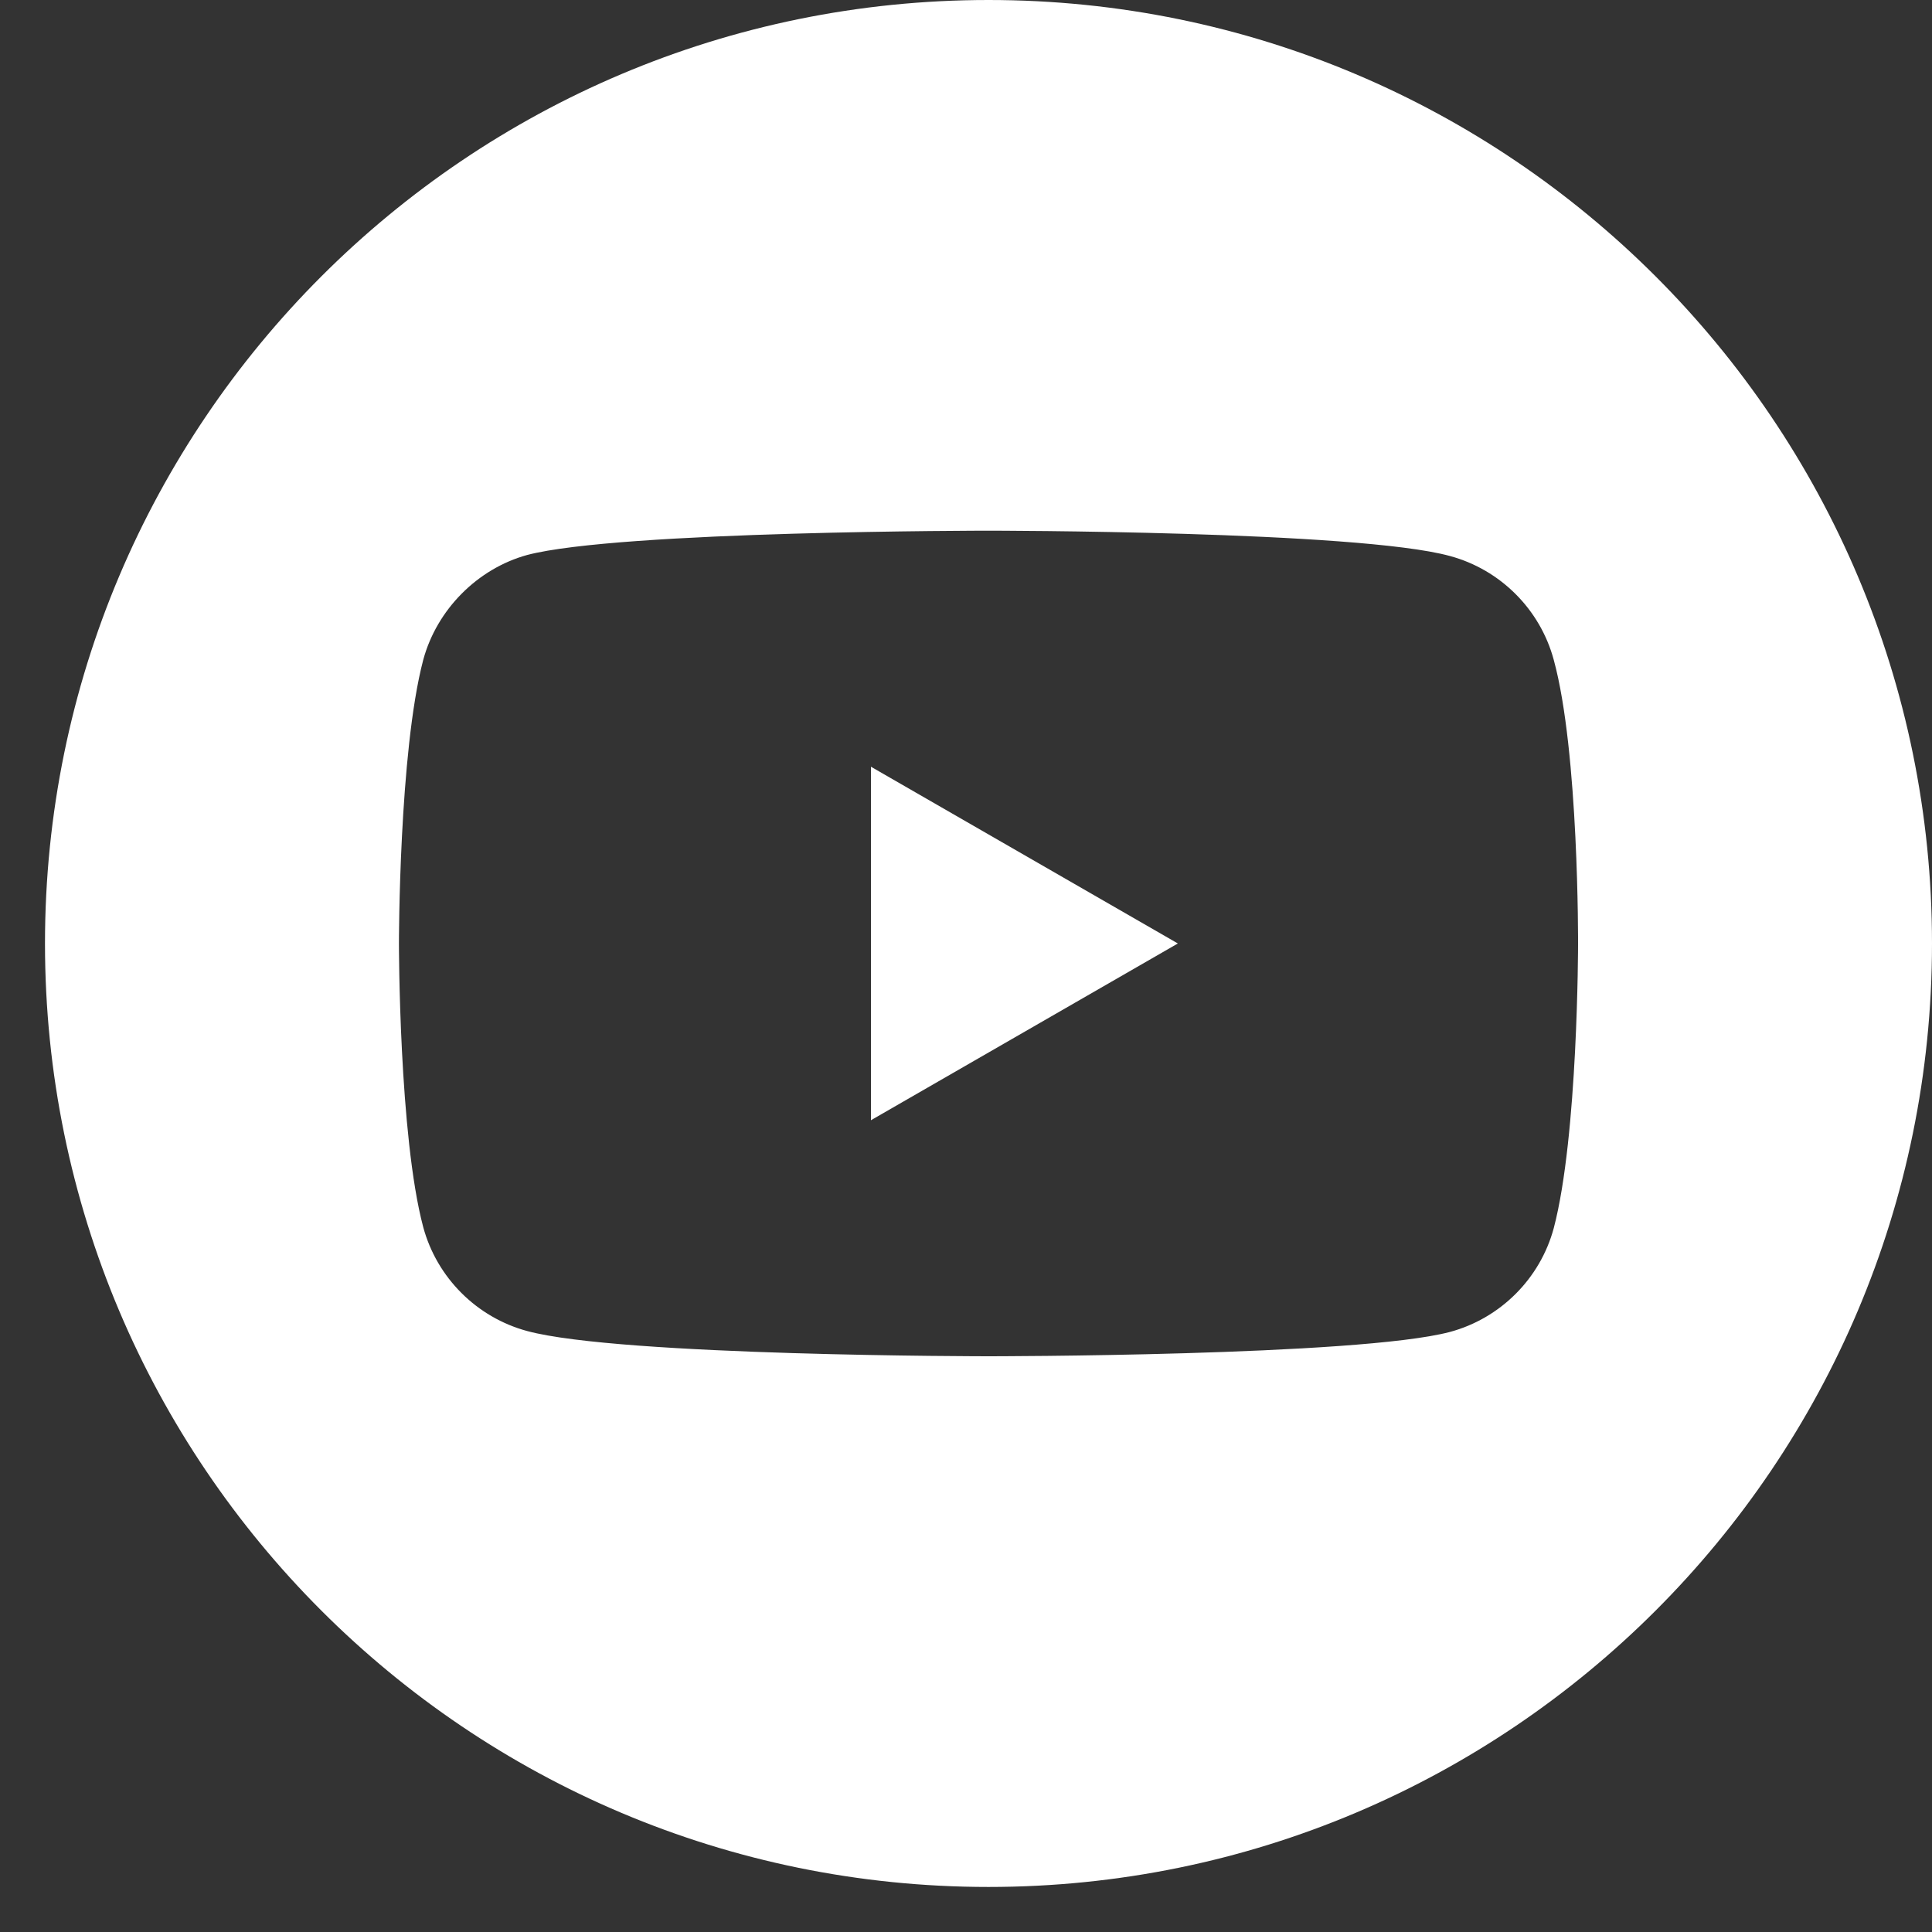 <svg width="35" height="35" viewBox="0 0 35 35" fill="none" xmlns="http://www.w3.org/2000/svg">
<rect x="0" y="0" width="35" height="35" fill="#333333" stroke="none"/>
<g clip-path="url(#clip0)">
<path d="M15.778 20.294L21.338 17.092L15.778 13.89V20.294Z" fill="white"/>
<path d="M17.908 0C8.469 0 0.815 7.654 0.815 17.092C0.815 26.531 8.469 34.184 17.908 34.184C27.346 34.184 35 26.531 35 17.092C35 7.654 27.346 0 17.908 0ZM28.588 17.11C28.588 17.11 28.588 20.576 28.148 22.248C27.902 23.163 27.18 23.884 26.265 24.13C24.594 24.57 17.908 24.57 17.908 24.57C17.908 24.57 11.239 24.57 9.55 24.113C8.635 23.866 7.914 23.145 7.667 22.23C7.227 20.576 7.227 17.092 7.227 17.092C7.227 17.092 7.227 13.626 7.667 11.955C7.914 11.04 8.653 10.301 9.55 10.054C11.222 9.614 17.908 9.614 17.908 9.614C17.908 9.614 24.594 9.614 26.265 10.072C27.18 10.318 27.902 11.04 28.148 11.955C28.605 13.626 28.588 17.11 28.588 17.11Z" fill="white"/>
</g>
<defs>
<clipPath id="clip0">
<rect width="34.184" height="34.184" fill="white" transform="translate(0.815)"/>
</clipPath>
</defs>
</svg>
